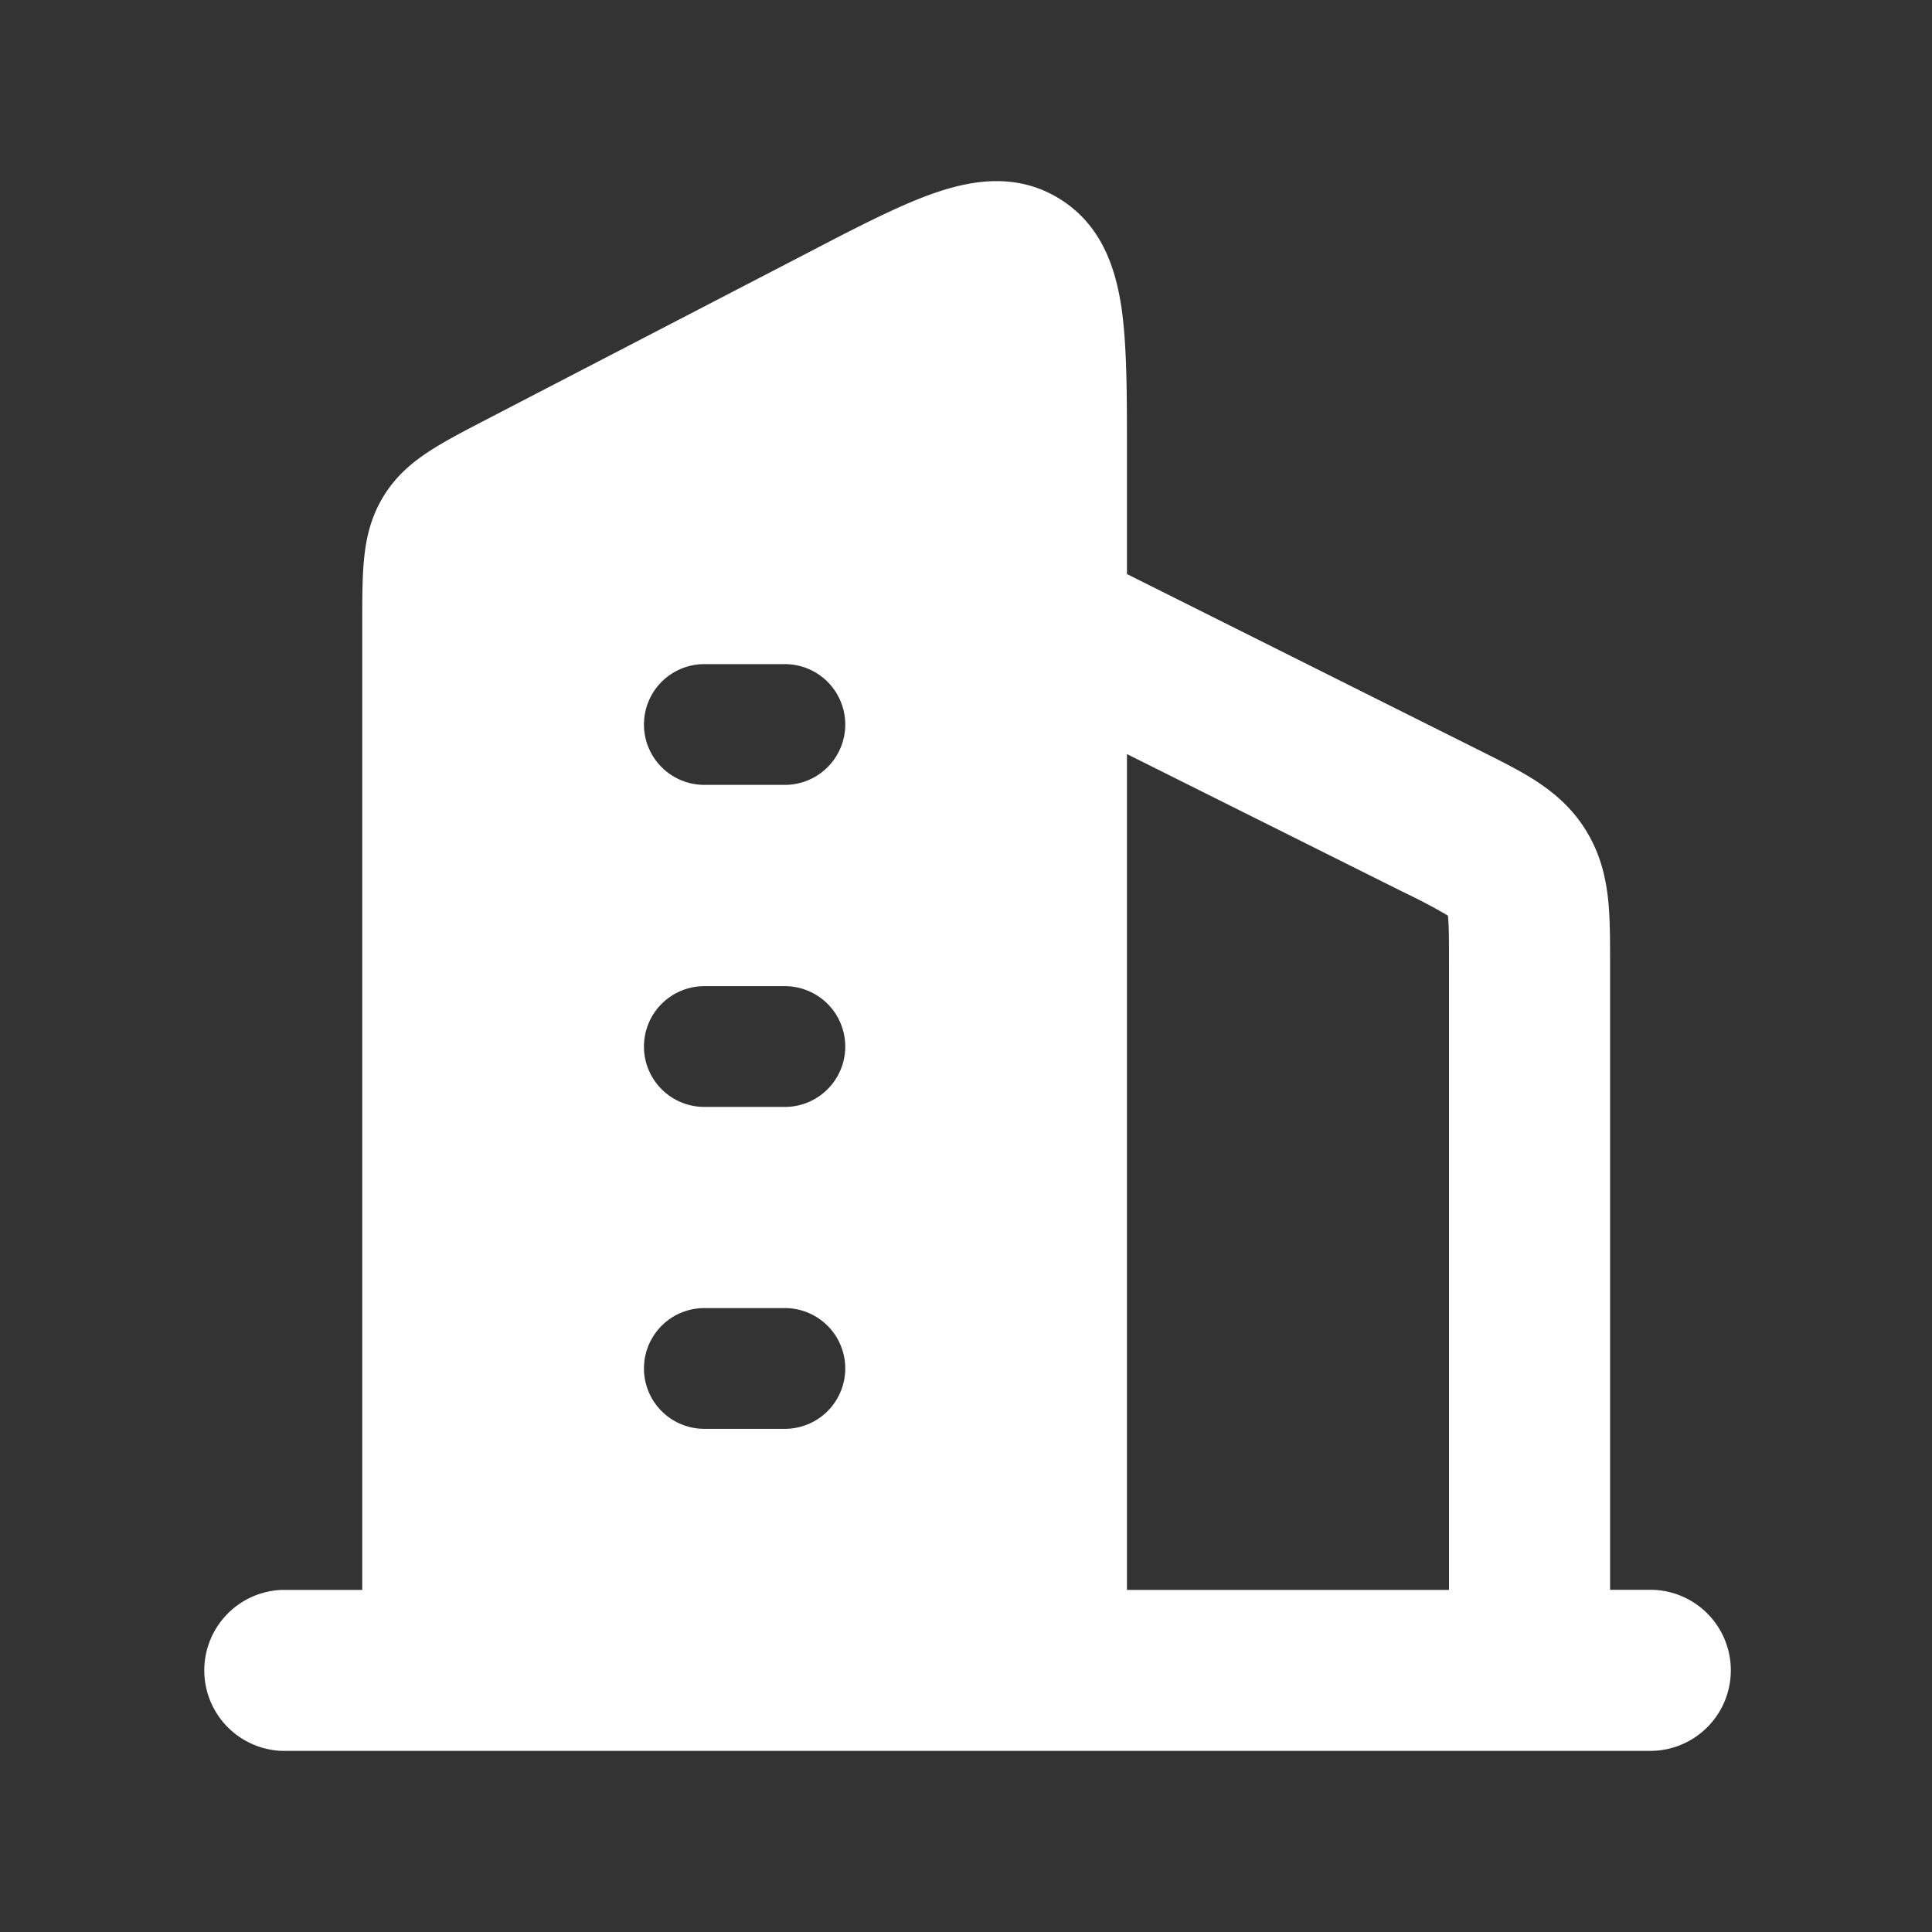 <?xml version="1.0" standalone="no"?><!DOCTYPE svg PUBLIC "-//W3C//DTD SVG 1.1//EN" "http://www.w3.org/Graphics/SVG/1.1/DTD/svg11.dtd"><svg t="1749541871095" class="icon" viewBox="0 0 1024 1024" version="1.1" xmlns="http://www.w3.org/2000/svg" p-id="76843" xmlns:xlink="http://www.w3.org/1999/xlink" width="200" height="200"><rect x="0" y="0" width="1024" height="1024" fill="#333333" stroke="none"/><path d="M496.32 101.952c19.776-6.72 43.648-10.432 66.048 3.904 22.016 14.08 29.12 37.12 32.128 57.856 2.816 19.968 2.816 45.952 2.816 76.032v64.512l186.688 93.376c10.24 5.12 20.608 10.24 29.056 15.616 9.6 6.144 19.84 14.336 27.52 26.88 7.808 12.608 10.56 25.344 11.776 36.736 1.024 9.92 1.024 21.504 1.024 32.96v332.8h21.312a42.688 42.688 0 0 1 0 85.376H149.312a42.688 42.688 0 0 1 0-85.312H192v-513.28c0-12.16 0-23.552 0.96-33.152 1.024-10.624 3.456-21.76 9.92-32.576 6.464-10.88 15.104-18.24 24.064-24.128 7.936-5.248 17.856-10.432 28.288-15.872l174.08-90.304c25.792-13.44 48.32-25.088 67.008-31.424z m100.992 740.736H768V511.36c0-13.76 0-20.8-0.576-25.792v-0.256l-0.192-0.128a289.792 289.792 0 0 0-22.784-12.032L597.312 399.68v443.008zM341.312 384a32 32 0 0 0 32 32H416a32 32 0 0 0 0-64h-42.688a32 32 0 0 0-32 32z m0 170.688a32 32 0 0 0 32 32H416a32 32 0 0 0 0-64h-42.688a32 32 0 0 0-32 32z m0 170.624a32 32 0 0 0 32 32H416a32 32 0 1 0 0-64h-42.688a32 32 0 0 0-32 32z" fill="#ffffff" p-id="76844"></path></svg>